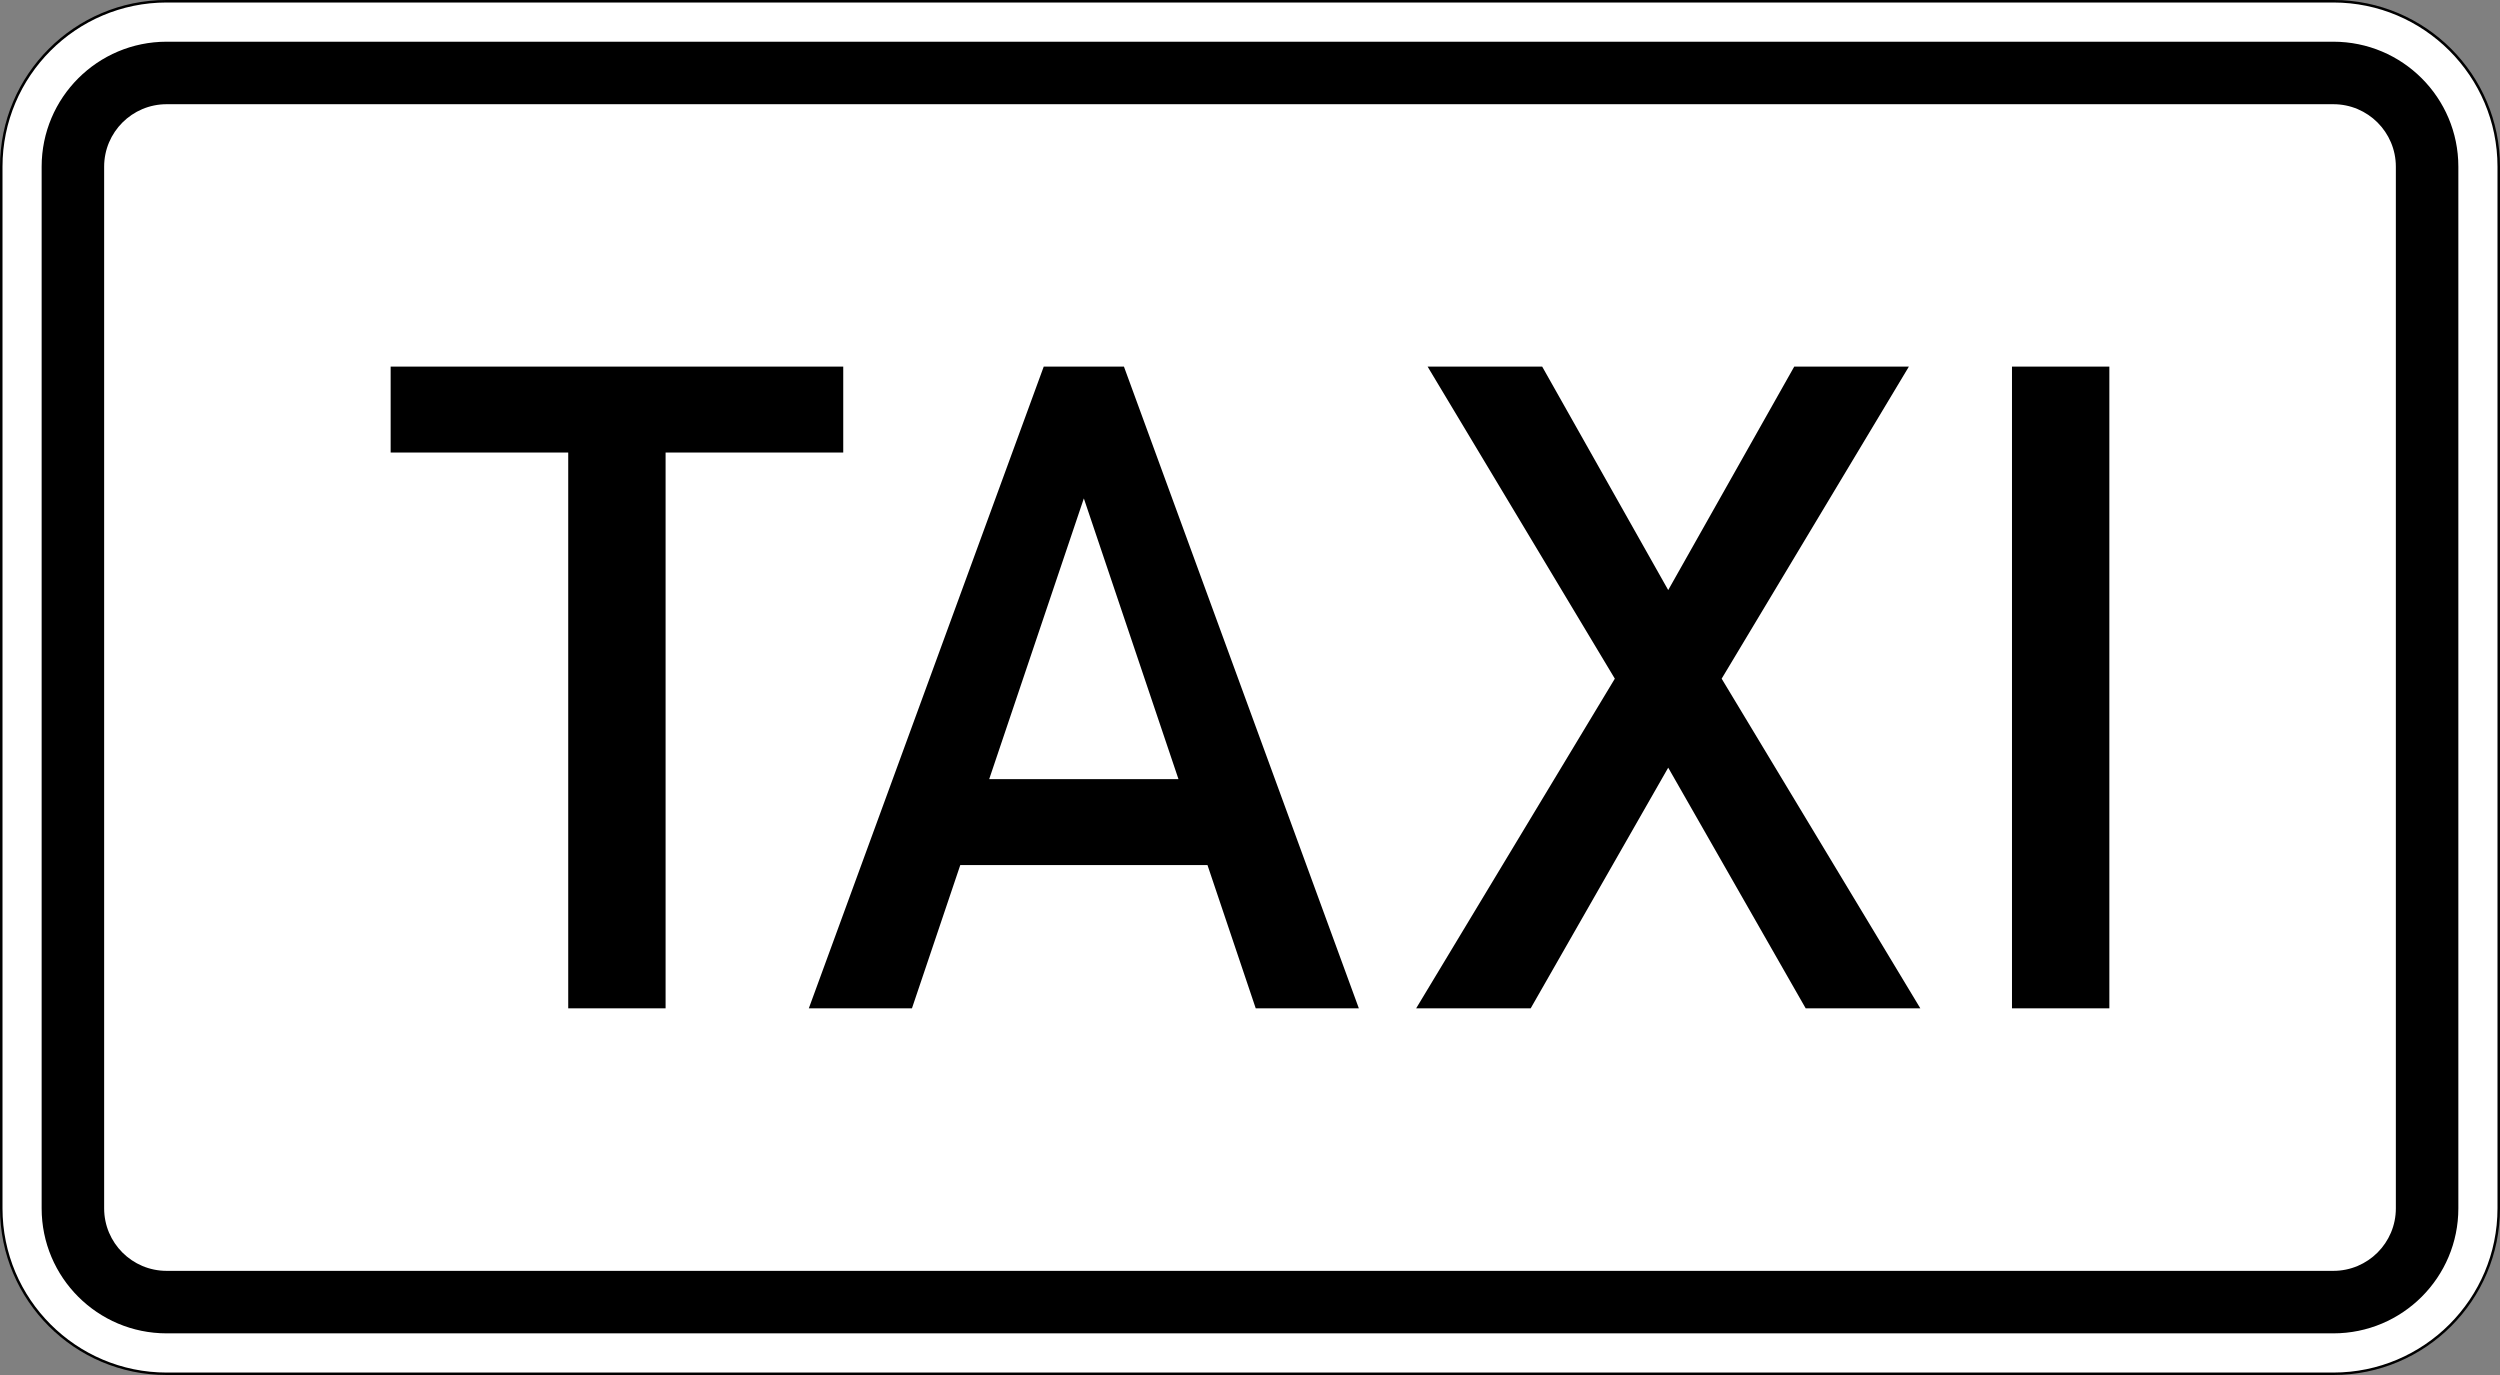 <?xml version="1.0" encoding="UTF-8" standalone="no"?>
<svg
   xmlns:dc="http://purl.org/dc/elements/1.1/"
   xmlns:cc="http://creativecommons.org/ns#"
   xmlns:rdf="http://www.w3.org/1999/02/22-rdf-syntax-ns#"
   xmlns:svg="http://www.w3.org/2000/svg"
   xmlns="http://www.w3.org/2000/svg"
   viewBox="0 0 600 330"
   height="330"
   width="600"
   xml:space="preserve"
   version="1.1"
   id="svg12354"><rect x="0" y="0" width="600" height="330" fill="#808080" stroke="none"/><defs
     id="defs12358"><clipPath
       id="clipPath12370"
       clipPathUnits="userSpaceOnUse"><path
         id="path12372"
         d="M 0,0 480,0 480,264 0,264 0,0 Z" /></clipPath></defs><g
     transform="matrix(1.25,0,0,-1.25,0,330)"
     id="g12362"><g
       id="g12364"><g
         id="g12366"><g
           id="g12368" /><g
           id="g12374"><g
             id="g12376"
             clip-path="url(#clipPath12370)"><g
               id="g12378"><path
                 id="path12380"
                 style="fill:#ffffff;fill-opacity:1;fill-rule:nonzero;stroke:none"
                 d="m 31.996,263.758 c -17.512,0 -31.754,-14.25 -31.754,-31.766 l 0,-199.996 C 0.242,14.484 14.484,0.242 31.996,0.242 l 416.008,0 c 17.512,0 31.754,14.242 31.754,31.754 l 0,199.996 c 0,17.516 -14.242,31.766 -31.754,31.766" /><path
                 id="path12382"
                 style="fill:#000000;fill-opacity:1;fill-rule:nonzero;stroke:none"
                 d="M 31.996,0.469 C 14.613,0.469 0.48,14.613 0.48,31.996 l 0,199.996 c 0,17.383 14.133,31.528 31.516,31.528 l 416.008,0 c 17.383,0 31.516,-14.145 31.516,-31.528 l 0,-199.996 c 0,-17.383 -14.133,-31.527 -31.516,-31.527 l -416.008,0 z M 448.004,264 31.996,264 C 14.32,264 0,249.672 0,231.992 L 0,31.996 C 0,14.328 14.32,0 31.996,0 L 448.004,0 C 465.672,0 480,14.328 480,31.996 l 0,199.996 C 480,249.672 465.672,264 448.004,264" /></g></g></g></g></g><g
       id="g12384"><path
         id="path12386"
         style="fill:#000000;fill-opacity:1;fill-rule:nonzero;stroke:none"
         d="m 31.996,19.996 416.008,0 c 6.629,0 12,5.371 12,12 l 0,199.996 c 0,6.629 -5.371,12 -12,12 l -416.008,0 c -6.629,0 -12,-5.371 -12,-12 l 0,-199.996 c 0,-6.629 5.371,-12 12,-12 z m 0,-12 c -13.258,0 -24,10.742 -24,24 l 0,199.996 c 0,13.258 10.742,24 24,24 l 416.008,0 c 13.258,0 24,-10.742 24,-24 l 0,-199.996 c 0,-13.258 -10.742,-24 -24,-24" /><path
         id="path12388"
         style="fill:#000000;fill-opacity:1;fill-rule:nonzero;stroke:none"
         d="m 404.996,70.402 -18.695,0 0,123.207 18.695,0 0,-123.207 z m -133.094,0 38.145,63.293 -35.945,59.914 22,0 24.195,-42.902 24.195,42.902 22.012,0 -35.945,-59.914 38.144,-63.293 -22.012,0 -26.394,46.207 -26.406,-46.207 -21.989,0 z m -81.976,44.008 36.34,0 -18.168,53.895 -18.172,-53.895 z m -34.633,-44.008 45.102,123.207 15.402,0 45.101,-123.207 -19.8,0 -9.262,27.5 -47.465,0 -9.277,-27.5 -19.801,0 z m -46.195,0 0,106.711 -34.094,0 0,16.496 86.898,0 0,-16.496 -34.109,0 0,-106.711" /></g></g></svg>